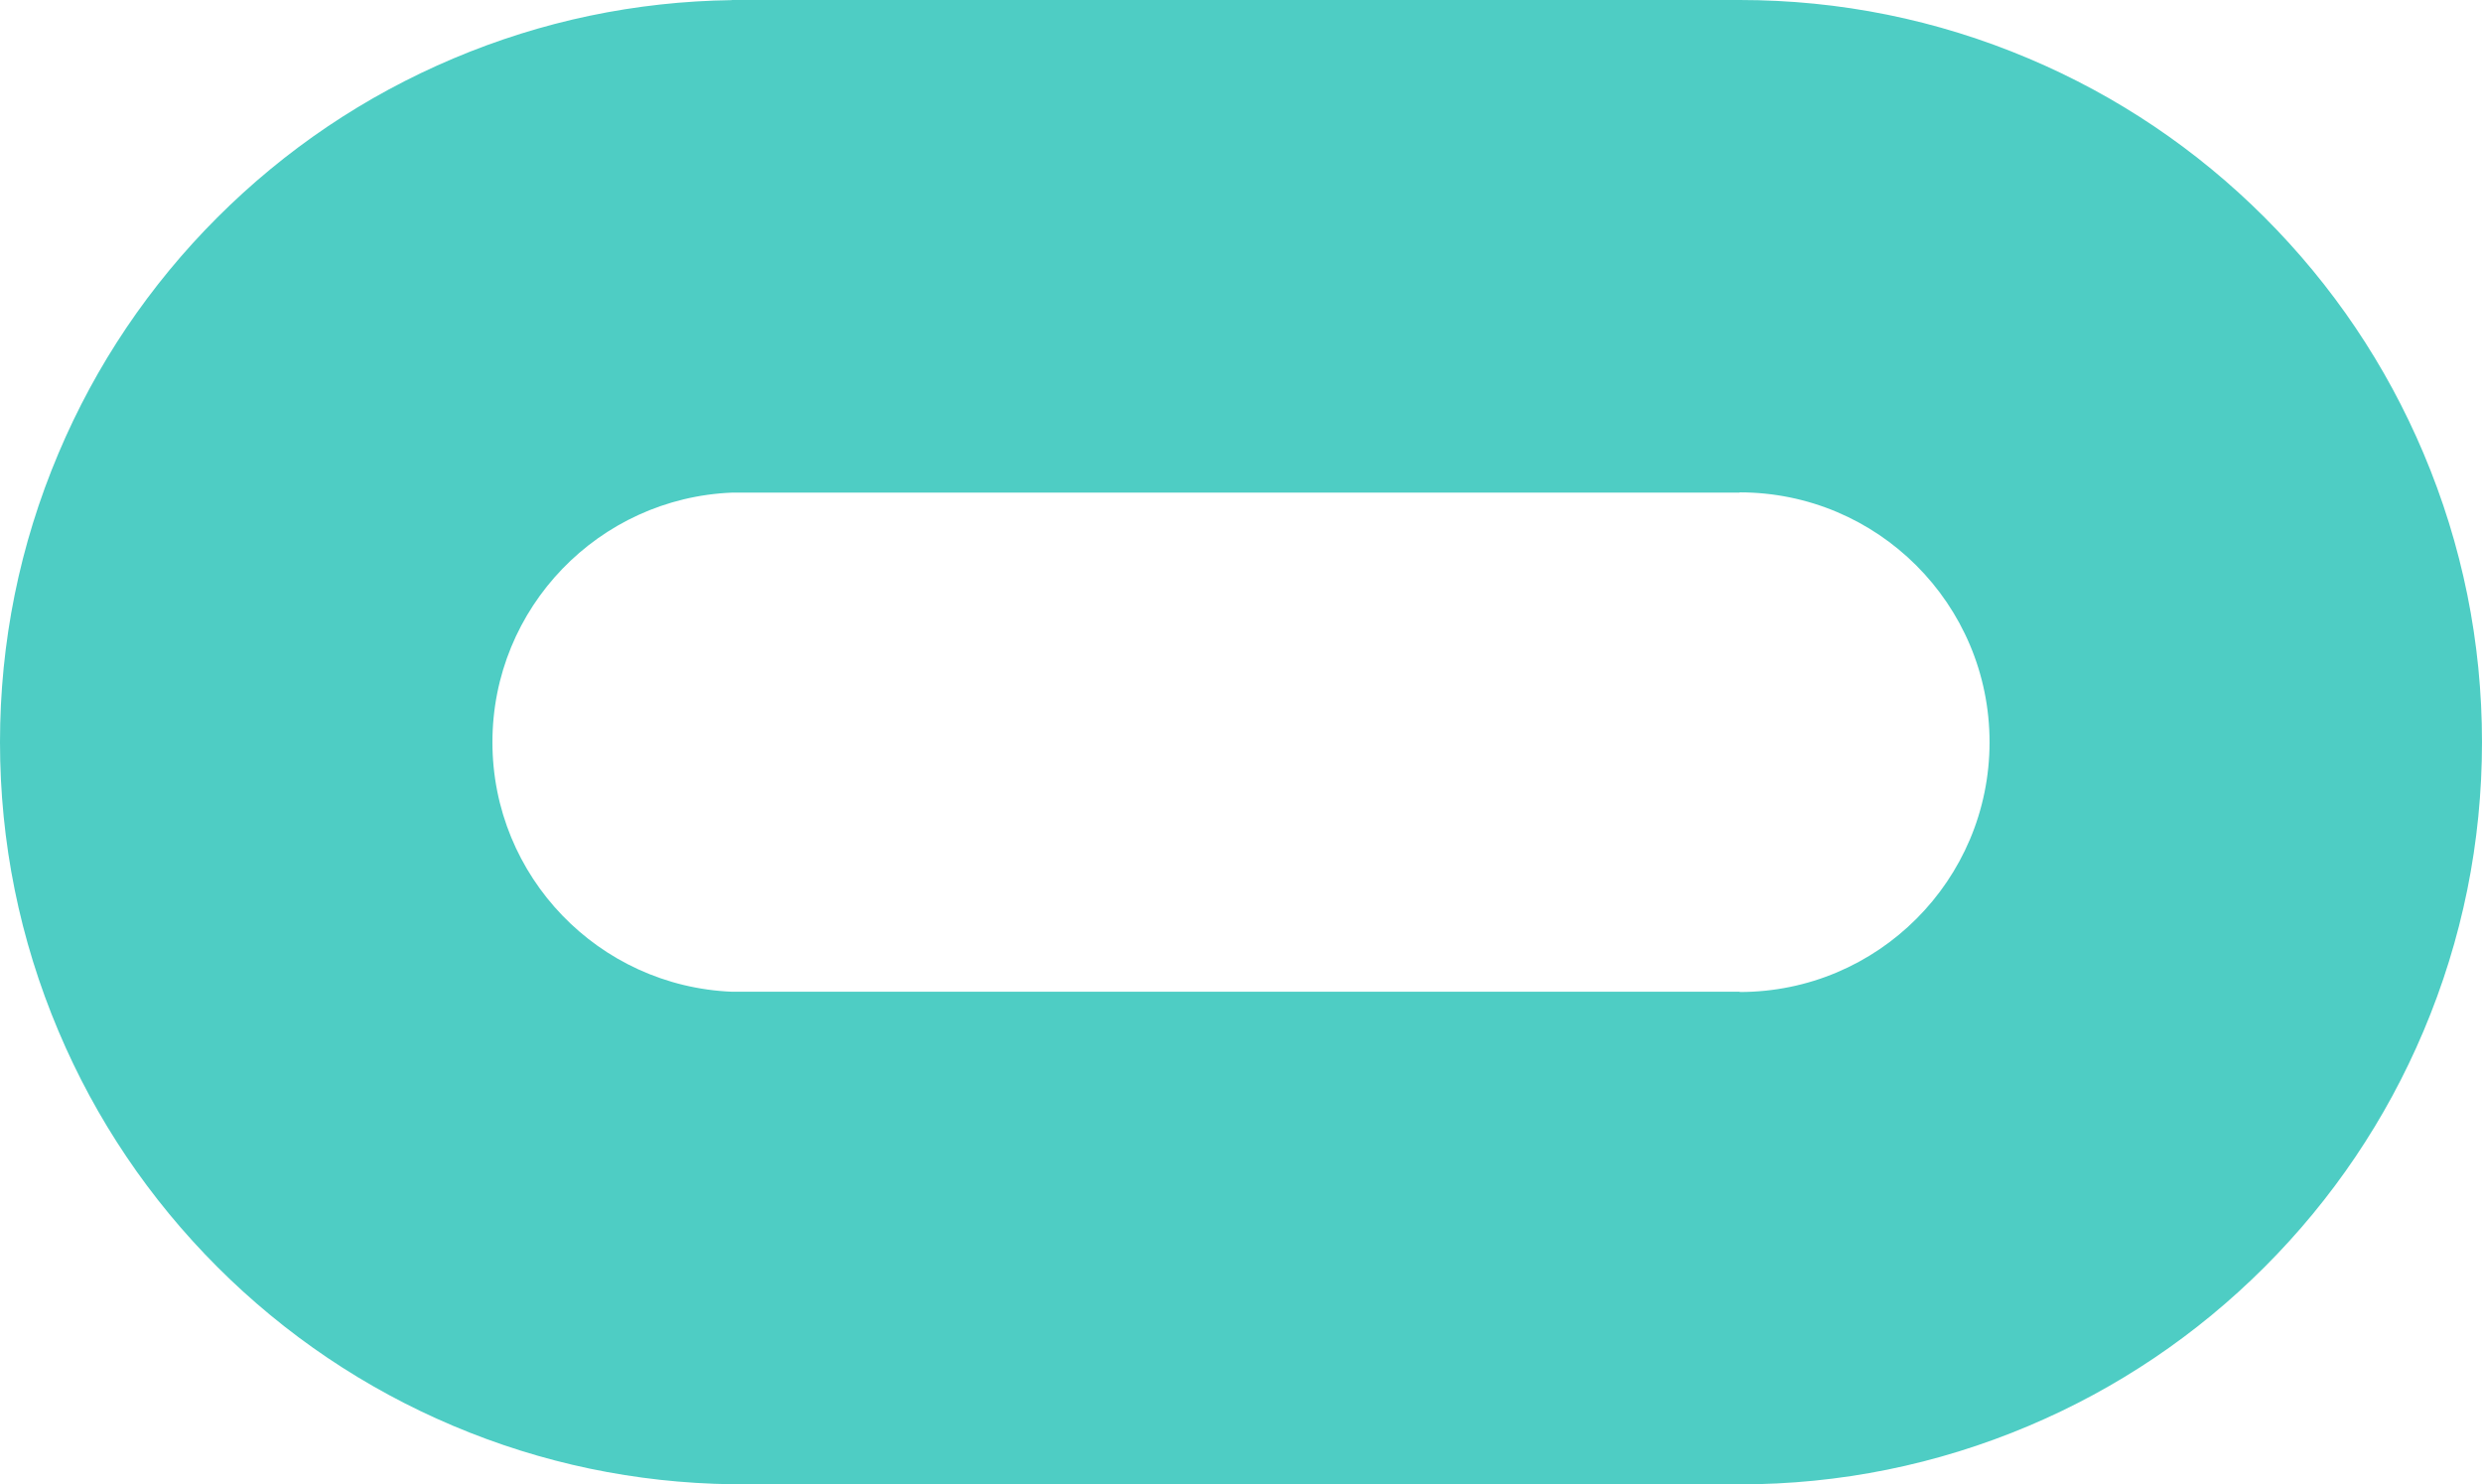 <svg id="Layer_1" xmlns="http://www.w3.org/2000/svg" viewBox="0 0 1800 1076.68">
  <defs>
    <style>
      .cls-1 {
        fill: #4ECDC4;
      }
    </style>
  </defs>
  <path class="cls-1"
    d="M530.74,.09c-69.84,.96-137.79,15.18-202.05,42.36-64.15,27.13-121.68,65.9-171.01,115.22-49.33,49.32-88.09,106.86-115.22,171.01C14.28,395.28,0,465.82,0,538.34c0,72.52,14.28,143.06,42.45,209.65,27.13,64.15,65.9,121.68,115.22,171.01,49.32,49.32,106.86,88.09,171.01,115.22,64.27,27.18,132.21,41.39,202.05,42.36v.09h730.92c72.52,0,143.06-14.28,209.66-42.45,64.15-27.13,121.68-65.9,171.01-115.22,49.32-49.32,88.09-106.86,115.22-171.01,28.17-66.6,42.45-137.14,42.45-209.65,0-72.52-14.28-143.06-42.45-209.65-27.13-64.15-65.9-121.68-115.22-171.01-49.32-49.32-106.86-88.09-171.01-115.22C1404.72,14.28,1334.18,0,1261.66,0H530.74V.09Zm912.13,538.24c0,100.08-81.13,181.21-181.21,181.21v-.19H531.01c-96.68-3.85-173.89-83.4-173.89-181.02,0-97.63,77.21-177.18,173.9-181.02h730.64v-.18c100.08,0,181.21,81.13,181.21,181.21Z" />
</svg>